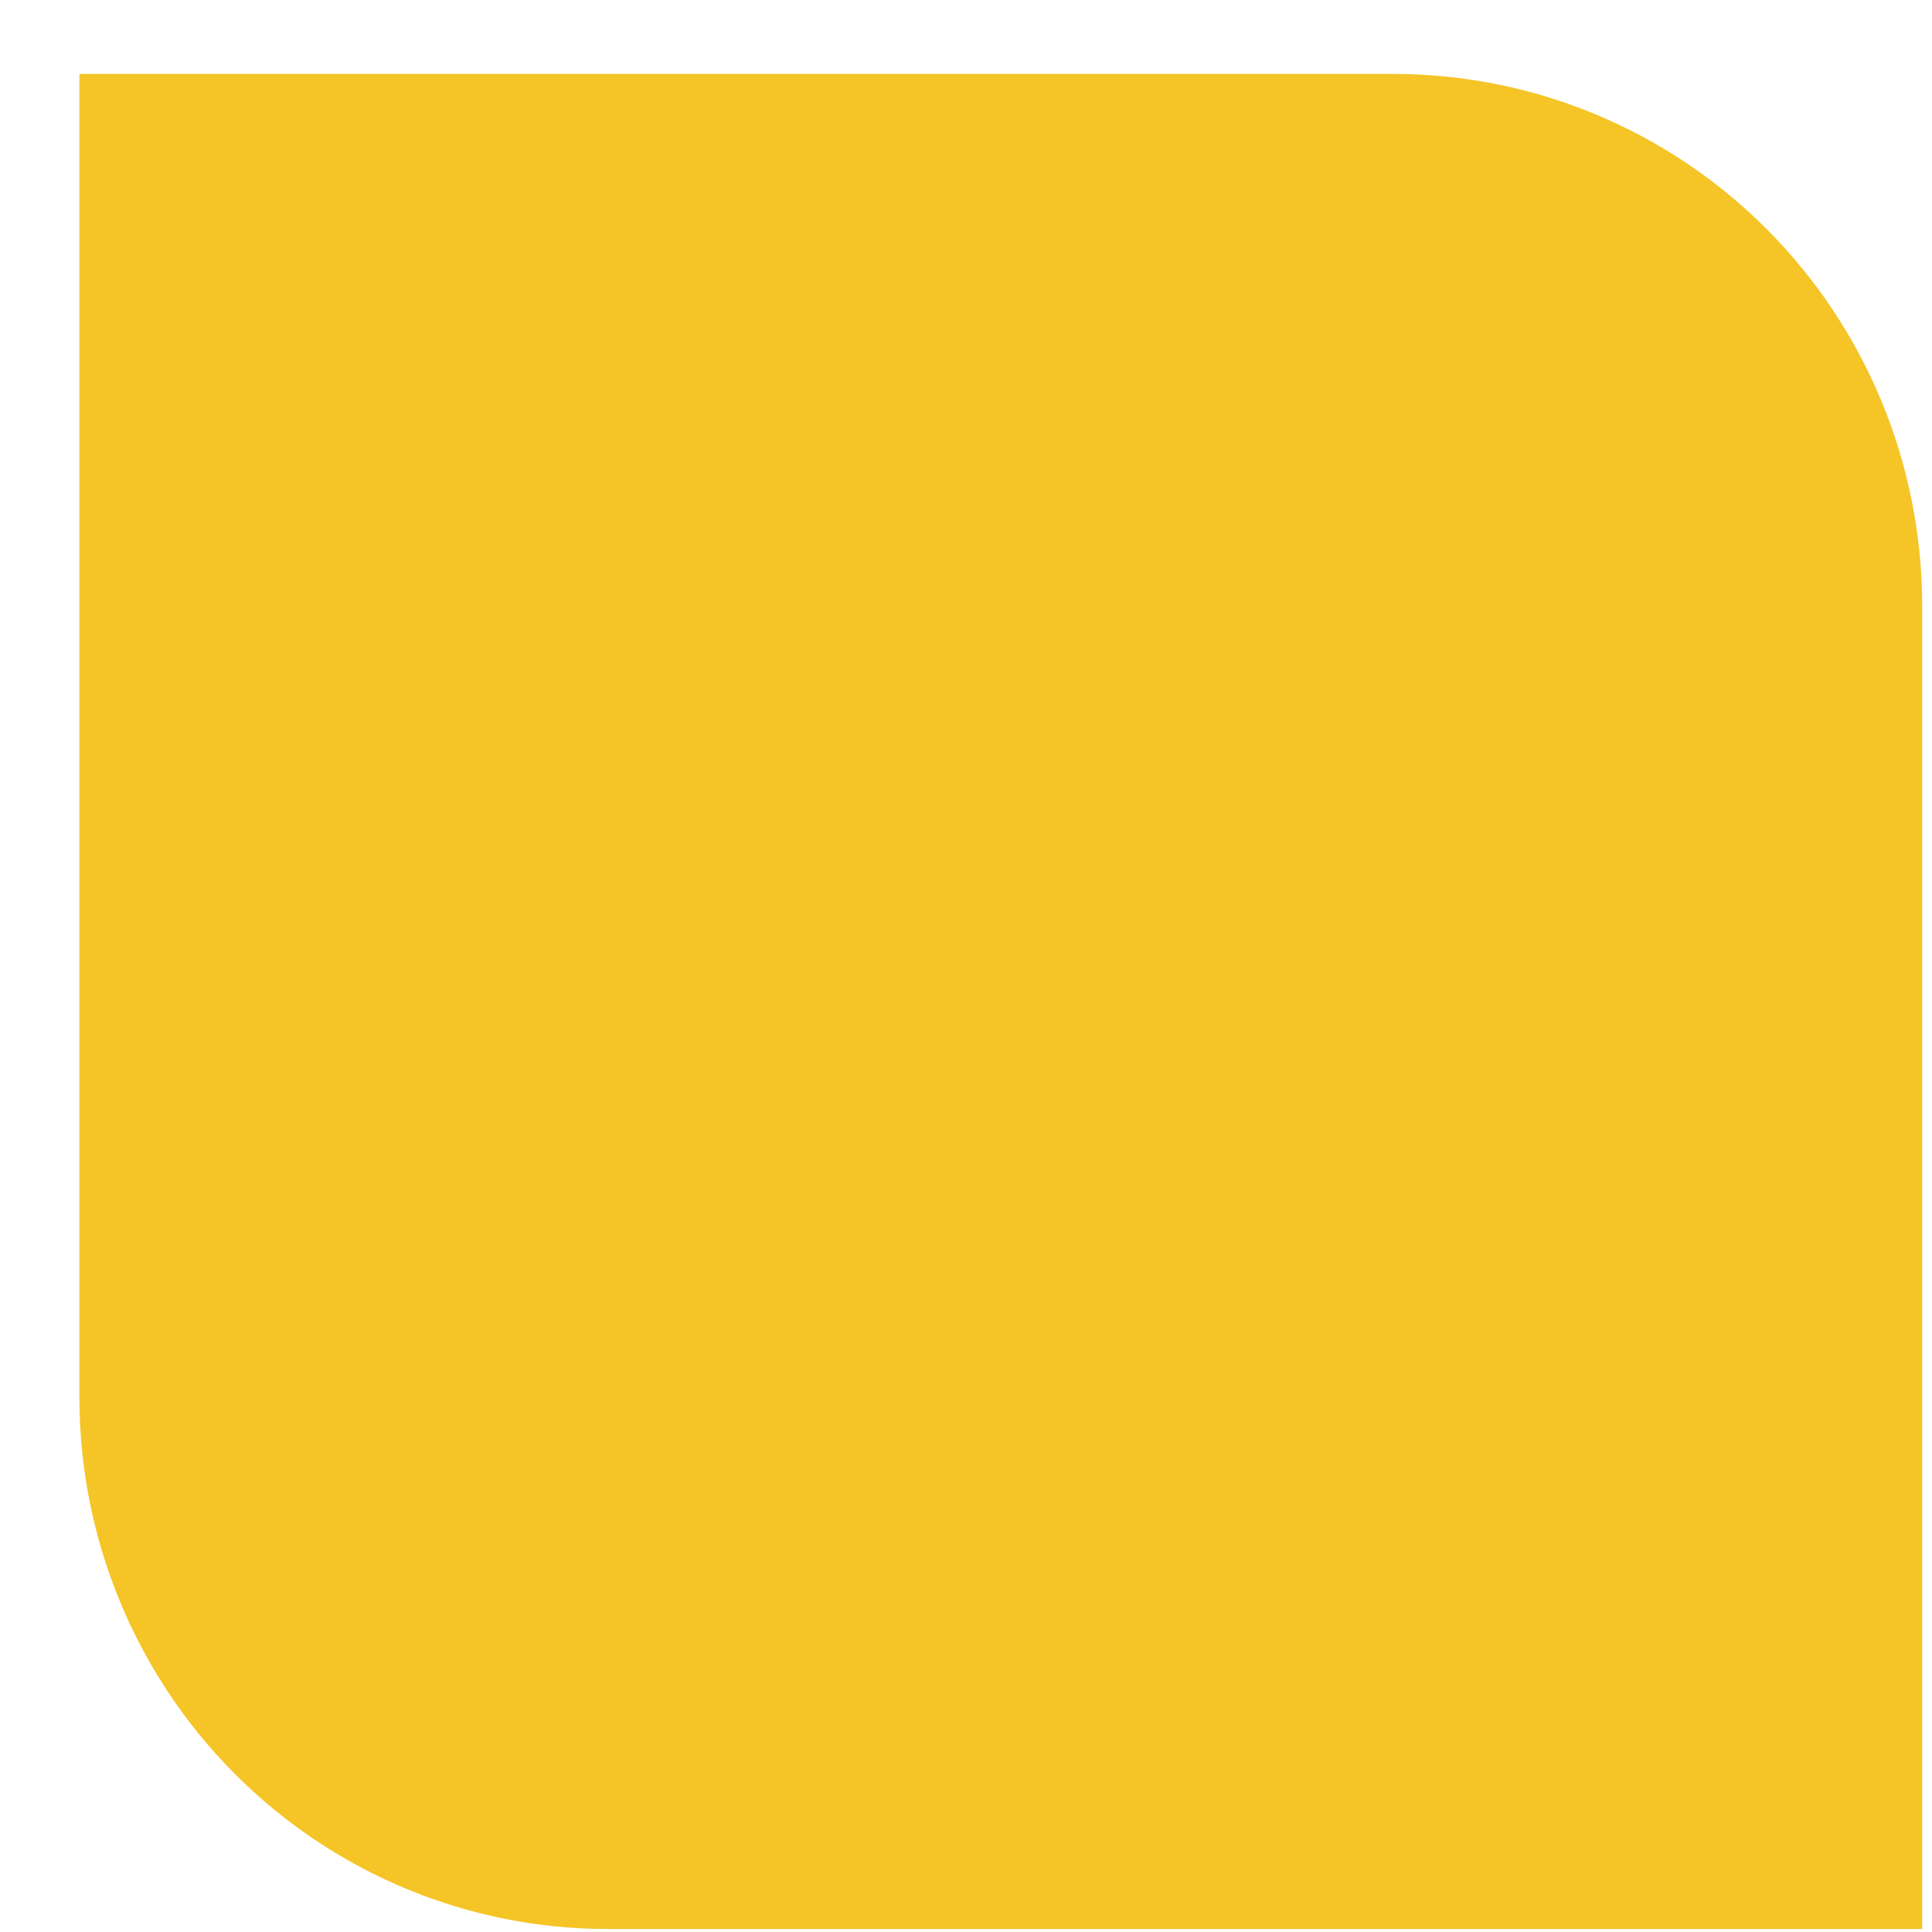 <svg xmlns="http://www.w3.org/2000/svg" width="22" height="22" viewBox="0 0 22 22" fill="none"><path d="M6.905 0.842H15.887C17.477 0.847 19.001 1.485 20.125 2.616C21.25 3.748 21.884 5.281 21.888 6.881V21.966H6.905C5.315 21.962 3.791 21.324 2.666 20.192C1.542 19.06 0.908 17.526 0.904 15.926V0.842H6.905Z" fill="#F5C527"></path></svg>